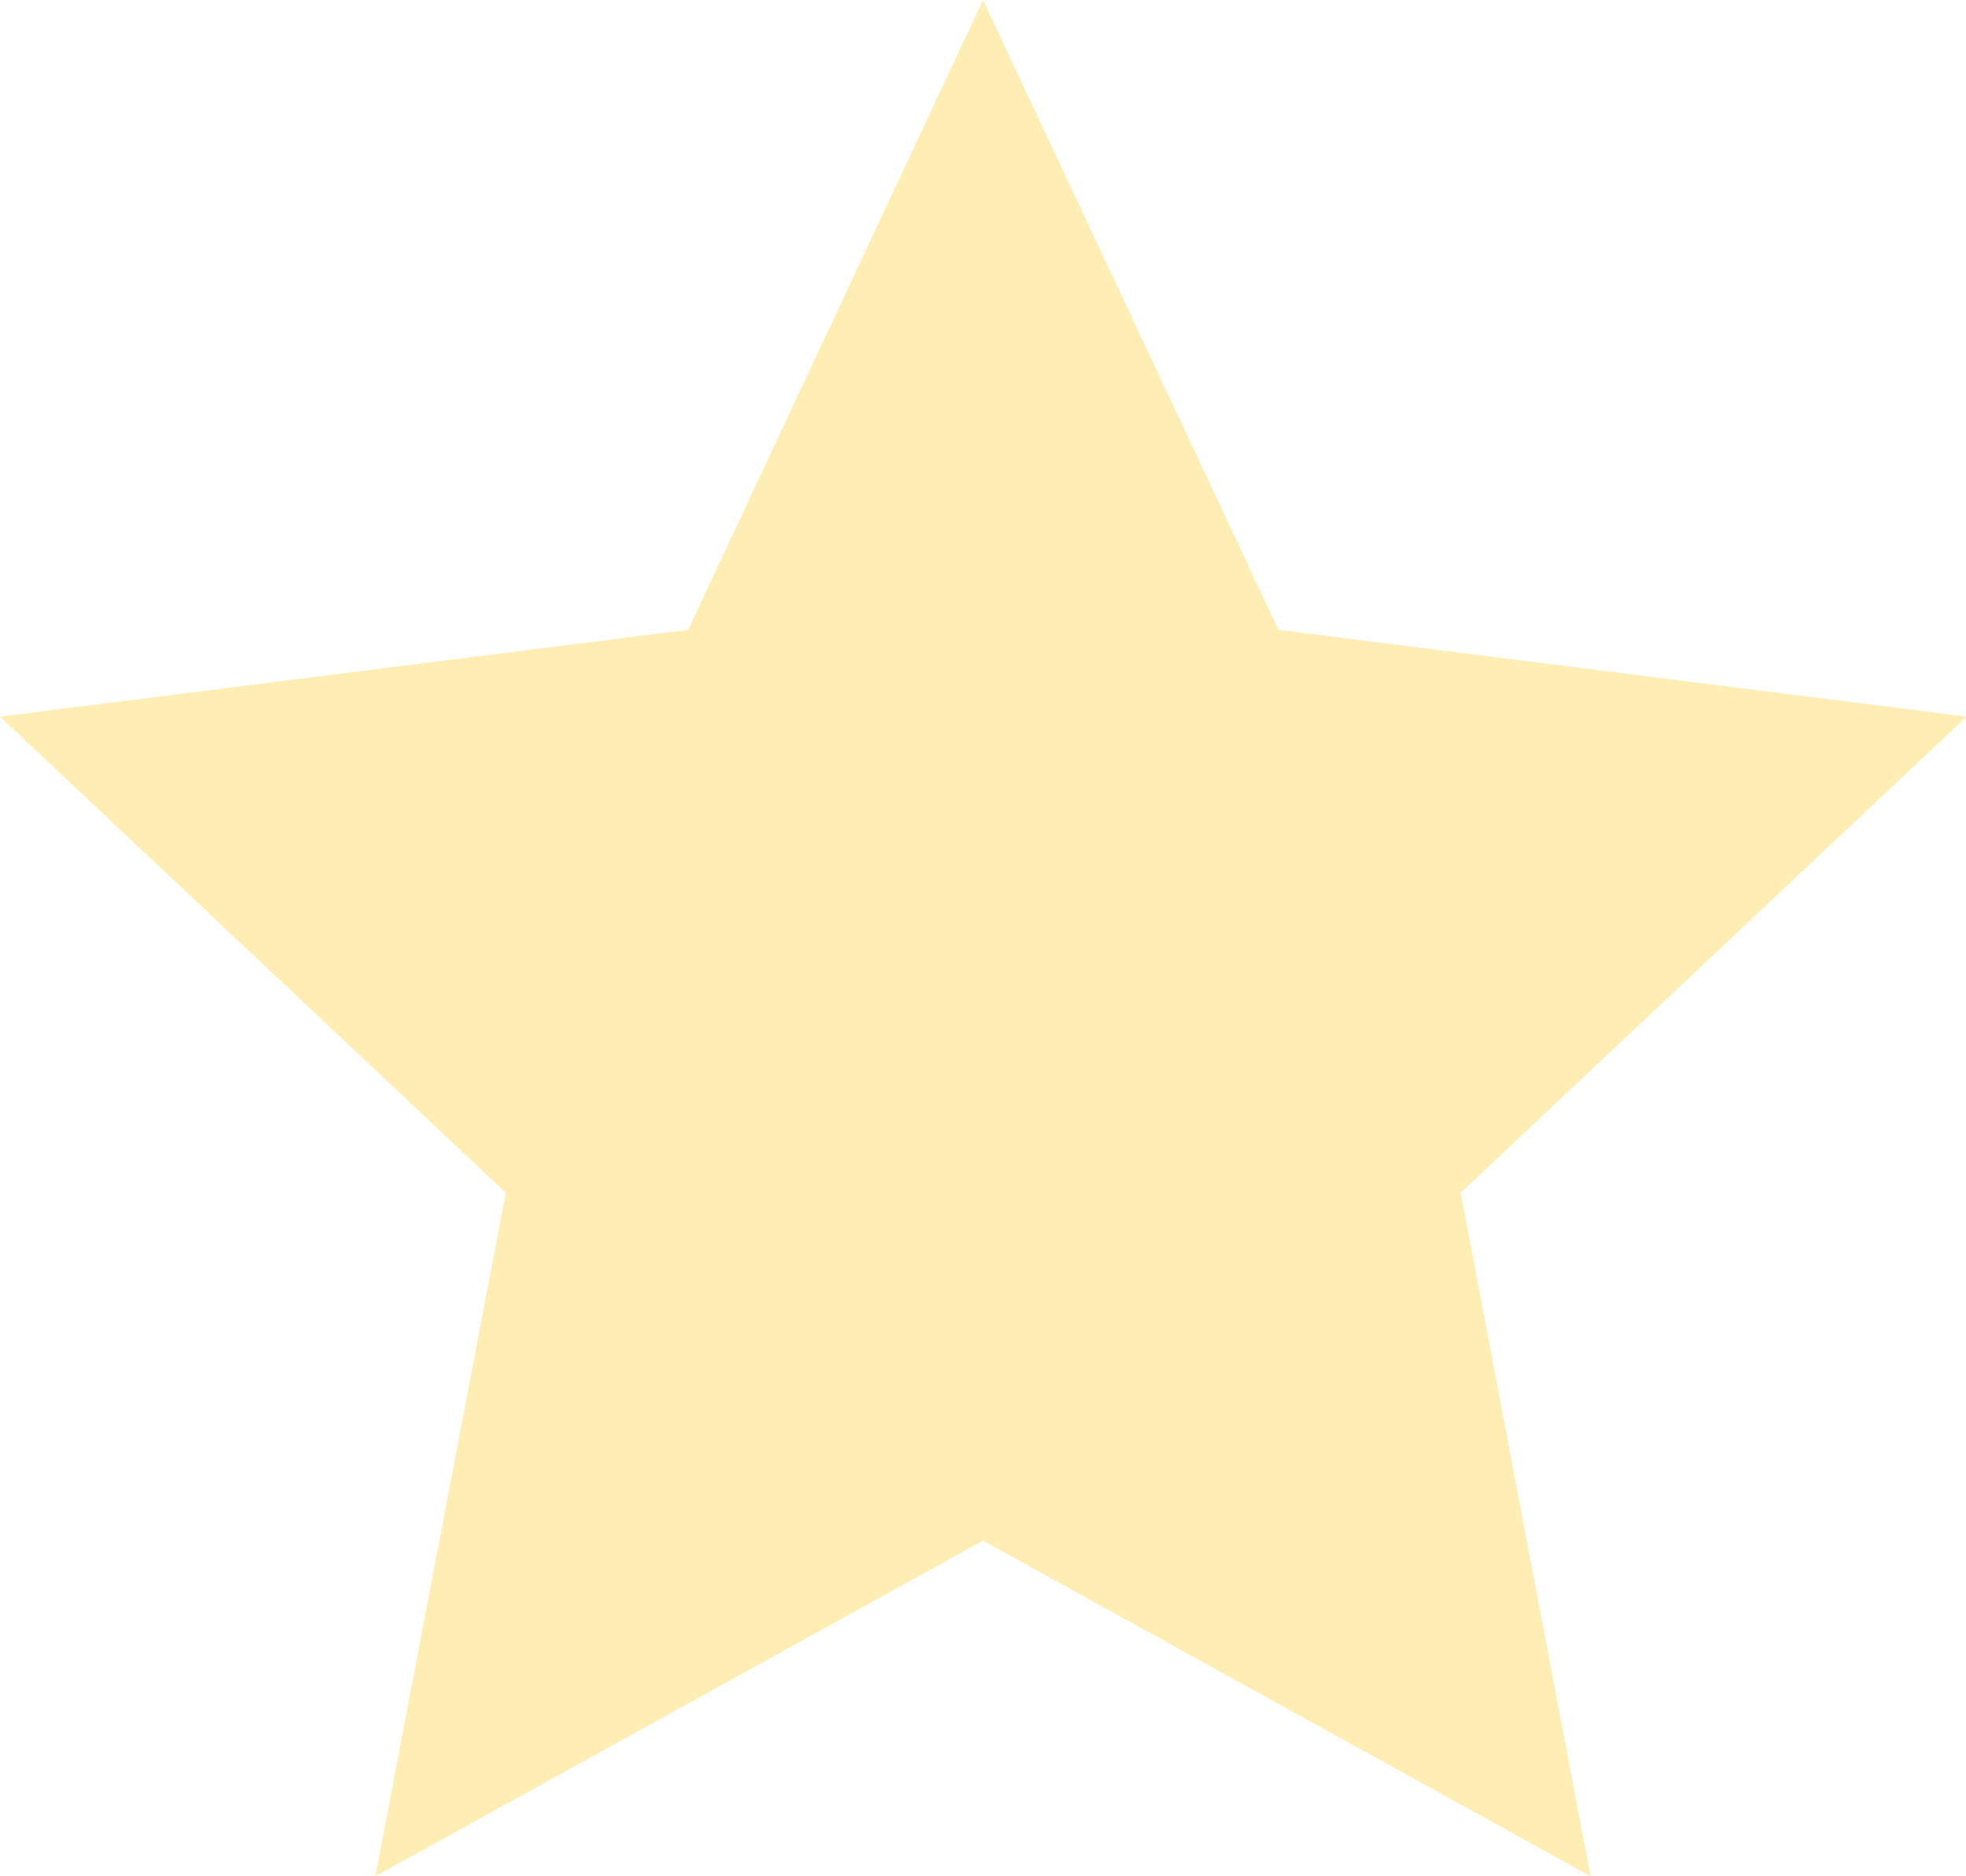 <svg xmlns="http://www.w3.org/2000/svg" width="16.762" height="16"><path data-name="Polygon 6" d="M8.381 0L10.9 5.371l5.867.74-4.313 4.06L13.561 16l-5.18-2.862L3.2 16l1.112-5.829L0 6.111l5.867-.74z" fill="#ffc400" opacity=".3"/></svg>